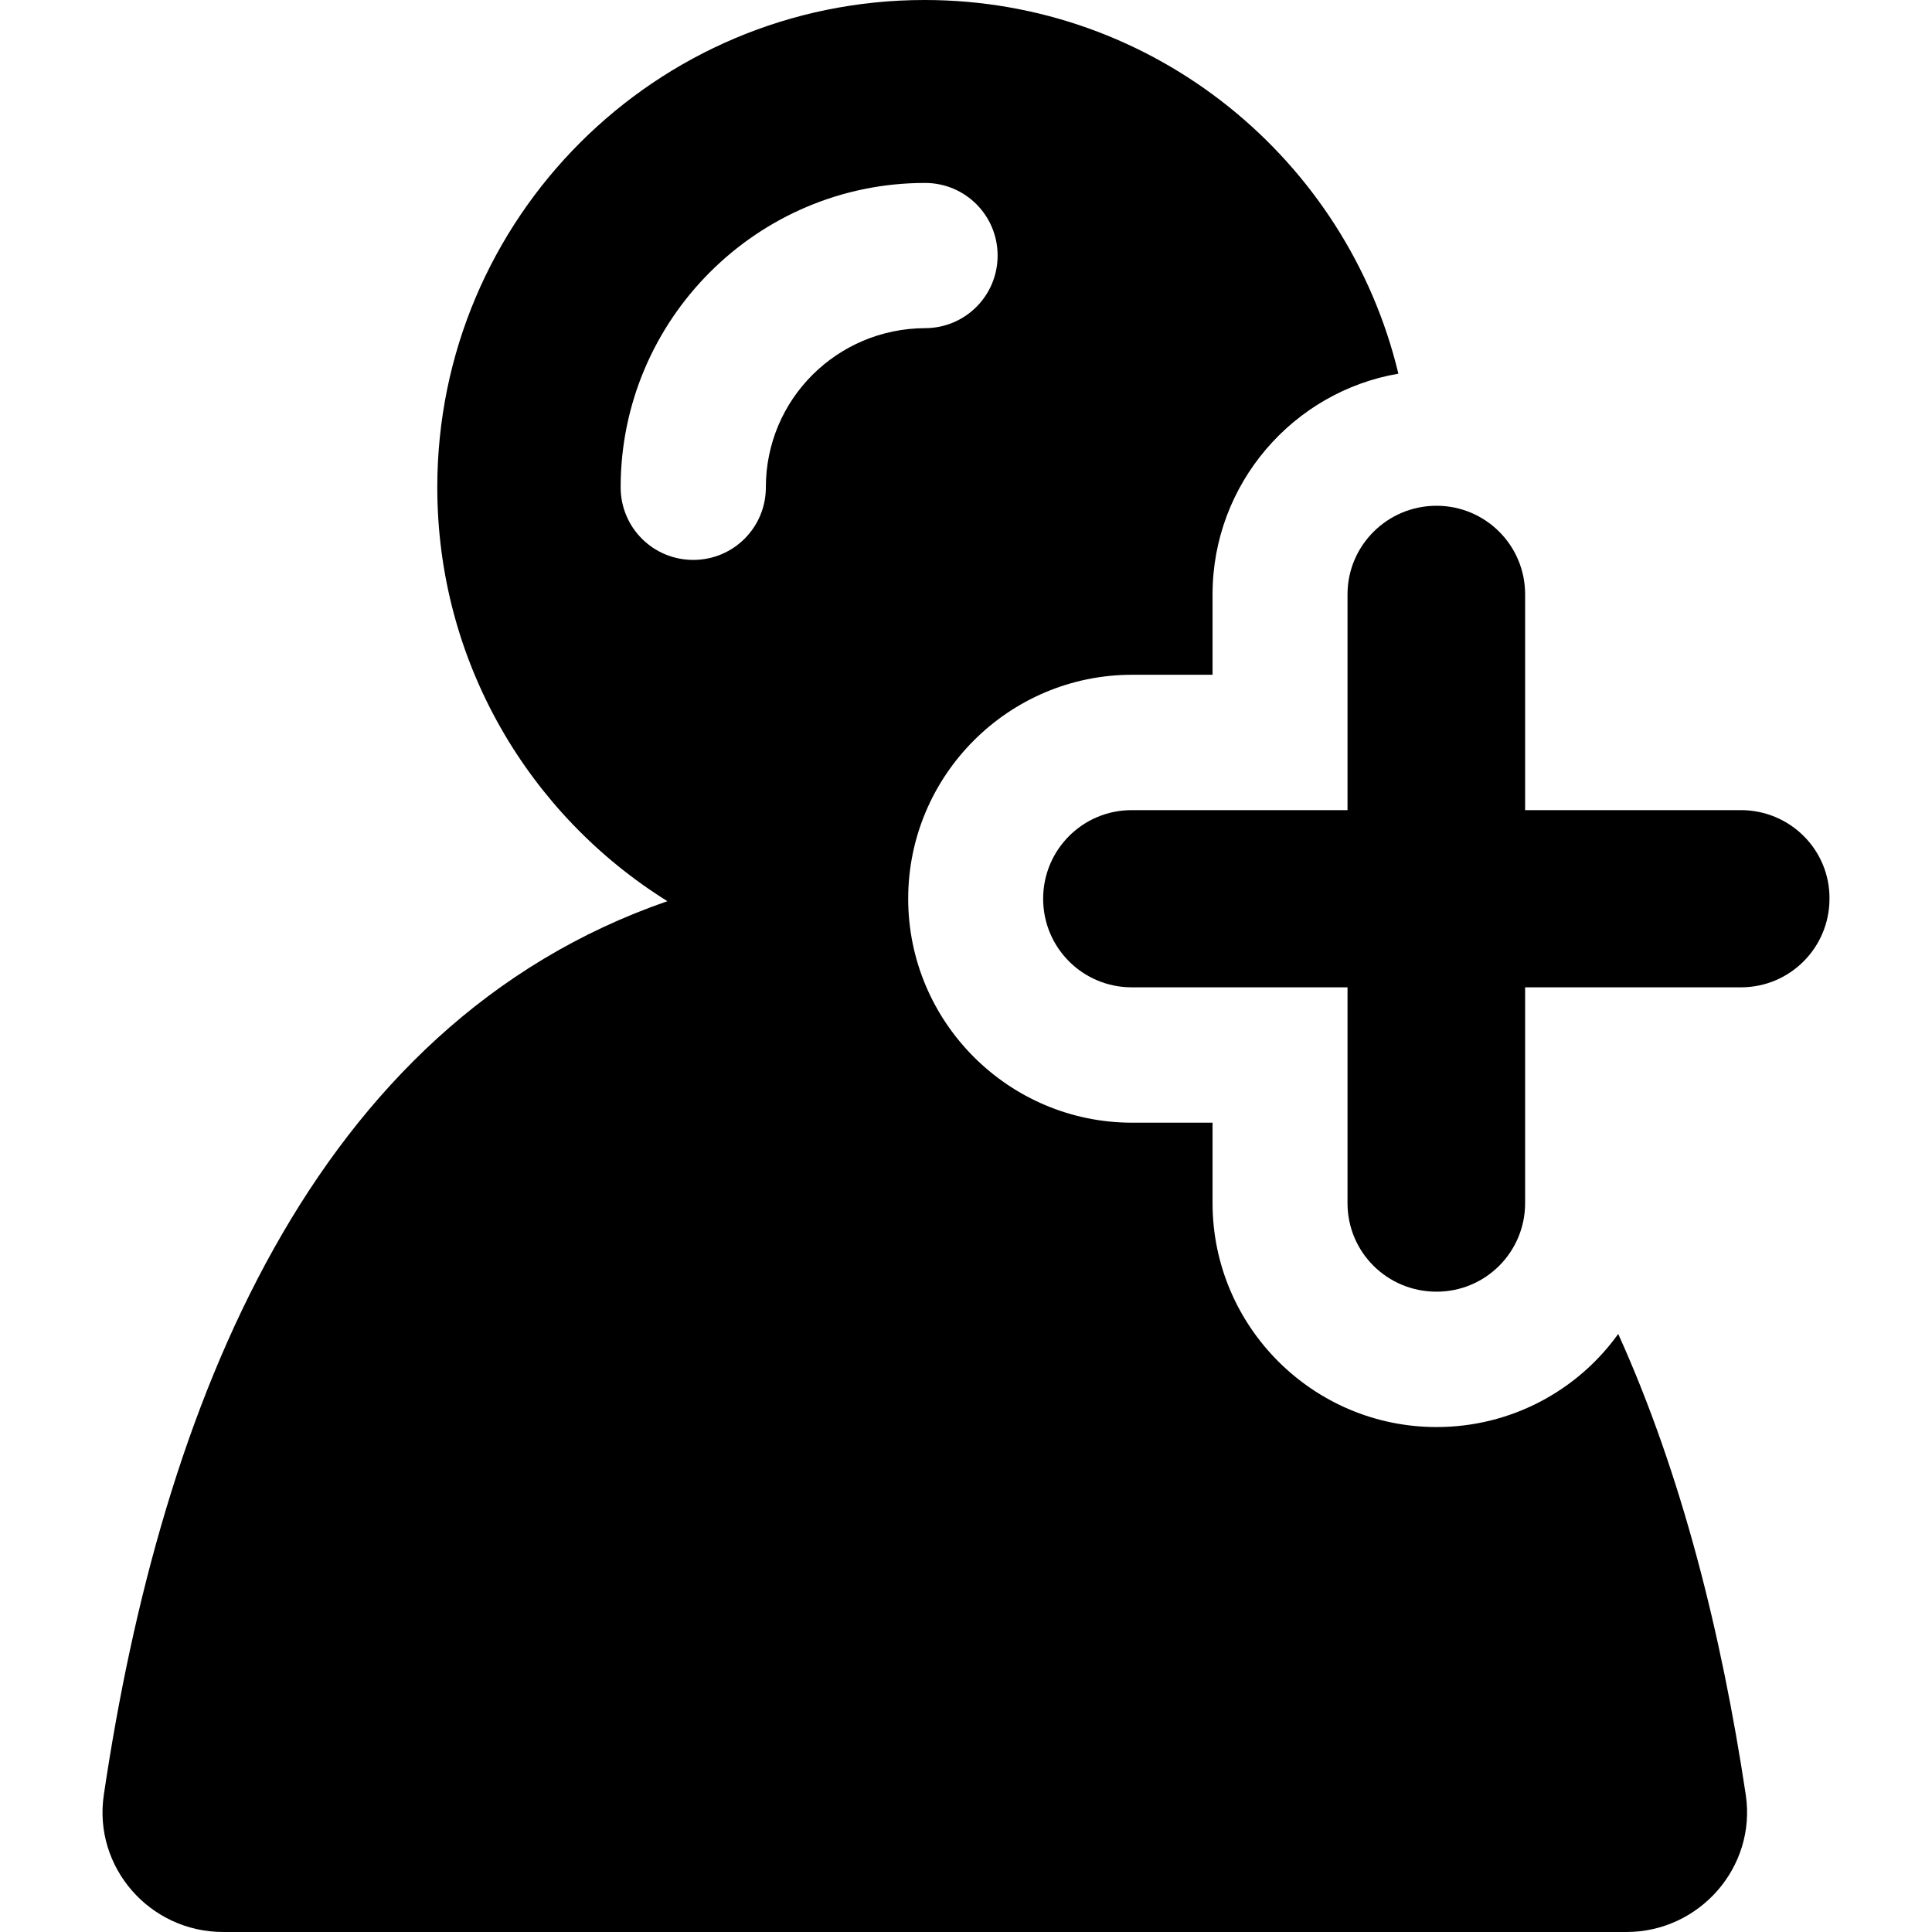 <?xml version="1.0" encoding="iso-8859-1"?>
<!-- Uploaded to: SVG Repo, www.svgrepo.com, Generator: SVG Repo Mixer Tools -->
<svg fill="#000000" height="800px" width="800px" version="1.1" id="Capa_1" xmlns="http://www.w3.org/2000/svg" xmlns:xlink="http://www.w3.org/1999/xlink" 
	 viewBox="0 0 471 471" xml:space="preserve">
<g>
	<g>
		<path id="XMLID_1791_" d="M394.507,325.2c-9.9,13.8-26.1,22.7-44.3,22.7c-30.1,0-54.6-24.5-54.6-54.6v-19.6h-19.6
			c-30.1,0-54.6-24.5-54.6-54.6s24.5-54.6,54.6-54.6h19.6v-19.6c0-26.9,19.6-49.4,45.3-53.8c-12.5-52.2-59.5-91.1-115.5-91.1
			c-65.6,0-118.8,53.2-118.8,118.8c0,42.6,22.4,79.9,56.1,100.9c-86.7,30-123.4,123.3-137.4,217.9c-2.6,17.6,11.2,33.4,29.1,33.4
			h342.1c17.8,0,31.7-15.8,29.1-33.4C419.707,398.4,410.007,359.5,394.507,325.2z M186.707,118.8c0,9.8-7.9,17.7-17.7,17.7
			s-17.7-7.9-17.7-17.7c0-40.9,33.3-74.2,74.2-74.2c9.8,0,17.7,7.9,17.7,17.7s-7.9,17.7-17.7,17.7
			C204.007,80.1,186.707,97.4,186.707,118.8z"/>
		<g id="XMLID_1785_">
			<path d="M424.407,197.5h-52.6v-52.6c0-12-9.7-21.6-21.6-21.6l0,0c-12,0-21.7,9.7-21.7,21.6v52.6h-52.6c-12,0-21.6,9.7-21.6,21.6
				c0,12,9.7,21.6,21.6,21.6h52.6v52.6c0,12,9.7,21.6,21.7,21.6l0,0c12,0,21.6-9.7,21.6-21.6v-52.6h52.6c12,0,21.6-9.7,21.6-21.6
				C446.107,207.2,436.407,197.5,424.407,197.5z"/>
		</g>
	</g>
</g>
</svg>